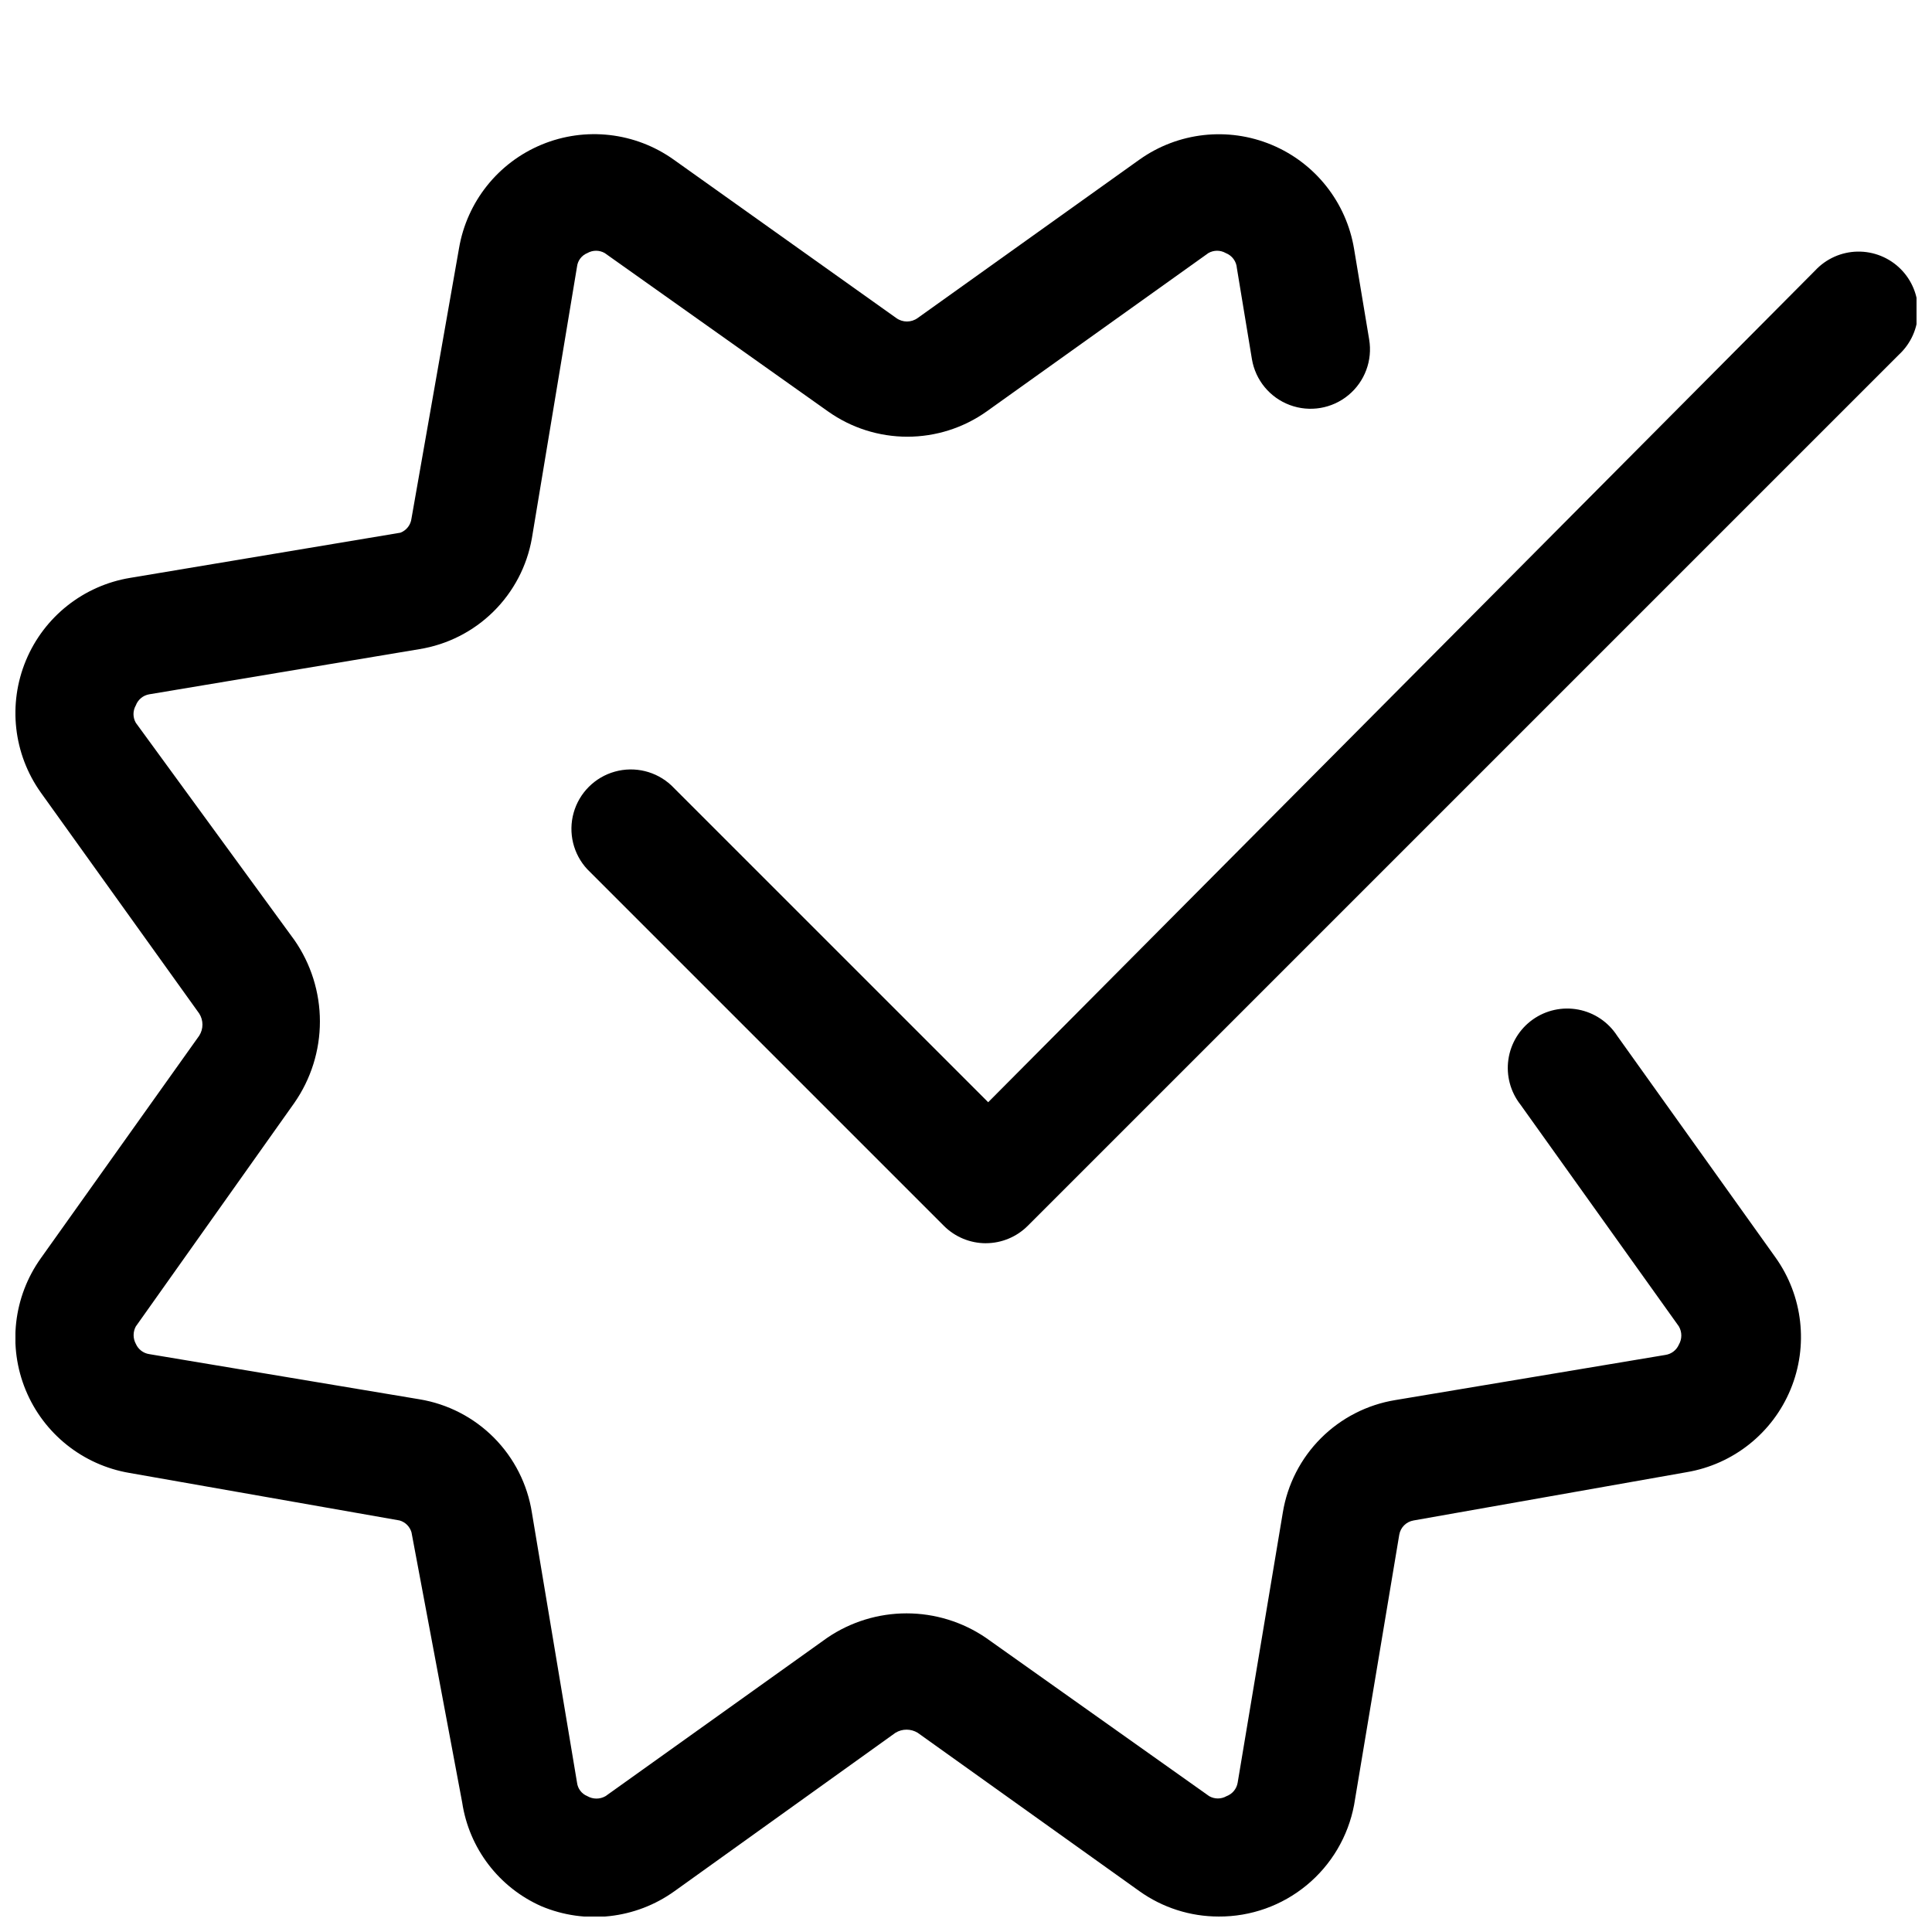 <?xml version="1.0" encoding="UTF-8"?>
<!-- Uploaded to: SVG Repo, www.svgrepo.com, Generator: SVG Repo Mixer Tools -->
<svg width="800px" height="800px" version="1.1" viewBox="144 144 512 512" xmlns="http://www.w3.org/2000/svg">
 <defs>
  <clipPath id="b">
   <path d="m148.09 179h473.91v472.9h-473.91z"/>
  </clipPath>
  <clipPath id="a">
   <path d="m295 210h356.9v264h-356.9z"/>
  </clipPath>
 </defs>
 <g>
  <g clip-path="url(#b)">
   <path d="m466.96 651.9c-7.527 0.004-14.867-2.344-20.992-6.715l-58.777-41.984h-0.004c-1.805-1.098-4.07-1.098-5.875 0l-58.566 41.984h-0.004c-10.258 7.371-23.617 8.883-35.266 3.988-11.242-4.969-19.164-15.344-20.992-27.5l-13.434-71.586c-0.441-1.52-1.629-2.707-3.148-3.148l-71.582-12.594c-12.336-2.086-22.727-10.375-27.504-21.938-4.777-11.559-3.269-24.766 3.992-34.949l41.984-58.988c1.145-1.793 1.145-4.086 0-5.879l-41.984-58.566c-7.269-10.219-8.75-23.457-3.926-35.027s15.273-19.836 27.645-21.863l71.582-11.965c1.609-0.613 2.742-2.07 2.941-3.777l12.594-71.586c2.09-12.332 10.375-22.723 21.938-27.5 11.559-4.777 24.766-3.269 34.953 3.992l58.988 41.984c1.688 1.223 3.977 1.223 5.664 0l58.777-41.984h0.004c10.215-7.269 23.453-8.75 35.023-3.926 11.574 4.824 19.836 15.273 21.863 27.645l3.988 23.93v0.004c0.938 5.547-1.156 11.176-5.496 14.762-4.336 3.59-10.258 4.59-15.531 2.625-5.277-1.961-9.102-6.59-10.039-12.141l-3.988-24.141c-0.125-1.785-1.27-3.34-2.941-3.988-1.43-0.824-3.188-0.824-4.617 0l-58.777 41.984c-6.137 4.348-13.473 6.68-20.992 6.68-7.519 0-14.855-2.332-20.992-6.68l-59.199-41.984c-1.426-0.824-3.188-0.824-4.617 0-1.492 0.602-2.539 1.969-2.731 3.566l-11.965 72.004c-1.297 7.391-4.867 14.188-10.211 19.457-5.34 5.266-12.191 8.738-19.598 9.934l-71.582 11.965c-1.629 0.27-2.992 1.391-3.57 2.938-0.824 1.43-0.824 3.191 0 4.621l41.984 57.52v-0.004c4.426 6.344 6.801 13.891 6.801 21.621 0 7.734-2.375 15.281-6.801 21.625l-41.984 59.199v-0.004c-0.781 1.441-0.781 3.18 0 4.617 0.641 1.469 1.988 2.5 3.57 2.731l71.582 11.965c7.496 1.234 14.41 4.797 19.762 10.188 5.352 5.391 8.867 12.328 10.047 19.832l11.965 71.582c0.191 1.598 1.238 2.969 2.731 3.57 1.492 0.863 3.336 0.863 4.828 0l58.777-41.984c6.195-4.207 13.508-6.453 20.992-6.453 7.488 0 14.801 2.246 20.992 6.453l59.199 41.984c1.426 0.824 3.188 0.824 4.617 0 1.547-0.578 2.668-1.941 2.938-3.57l11.965-71.582c1.223-7.465 4.754-14.359 10.105-19.707 5.348-5.348 12.242-8.883 19.707-10.102l71.582-11.965c1.582-0.23 2.93-1.266 3.566-2.731 0.863-1.492 0.863-3.332 0-4.828l-41.984-58.777c-2.652-3.383-3.809-7.707-3.195-11.961 0.613-4.258 2.941-8.078 6.441-10.574 3.504-2.496 7.875-3.453 12.098-2.644 4.223 0.805 7.934 3.305 10.27 6.918l41.984 58.777c7.262 10.184 8.77 23.391 3.988 34.953-4.777 11.559-15.168 19.848-27.5 21.934l-72.422 12.805c-1.938 0.332-3.453 1.848-3.781 3.781l-11.965 71.582c-1.57 8.355-6.027 15.895-12.586 21.301-6.559 5.41-14.809 8.348-23.309 8.297z"/>
  </g>
  <g clip-path="url(#a)">
   <path d="m405.25 473.47c-4.172-0.004-8.176-1.668-11.125-4.621l-94.465-94.465c-3.746-4.016-5.125-9.695-3.641-14.984 1.484-5.289 5.617-9.422 10.906-10.906s10.969-0.105 14.984 3.641l83.969 83.969 219.16-220.42c2.91-3.125 6.969-4.934 11.238-5.008 4.273-0.074 8.391 1.59 11.41 4.609 3.023 3.019 4.684 7.141 4.609 11.41s-1.883 8.328-5.008 11.242l-230.91 230.91v-0.004c-2.949 2.953-6.949 4.617-11.125 4.621z"/>
  </g>
 </g>
</svg>